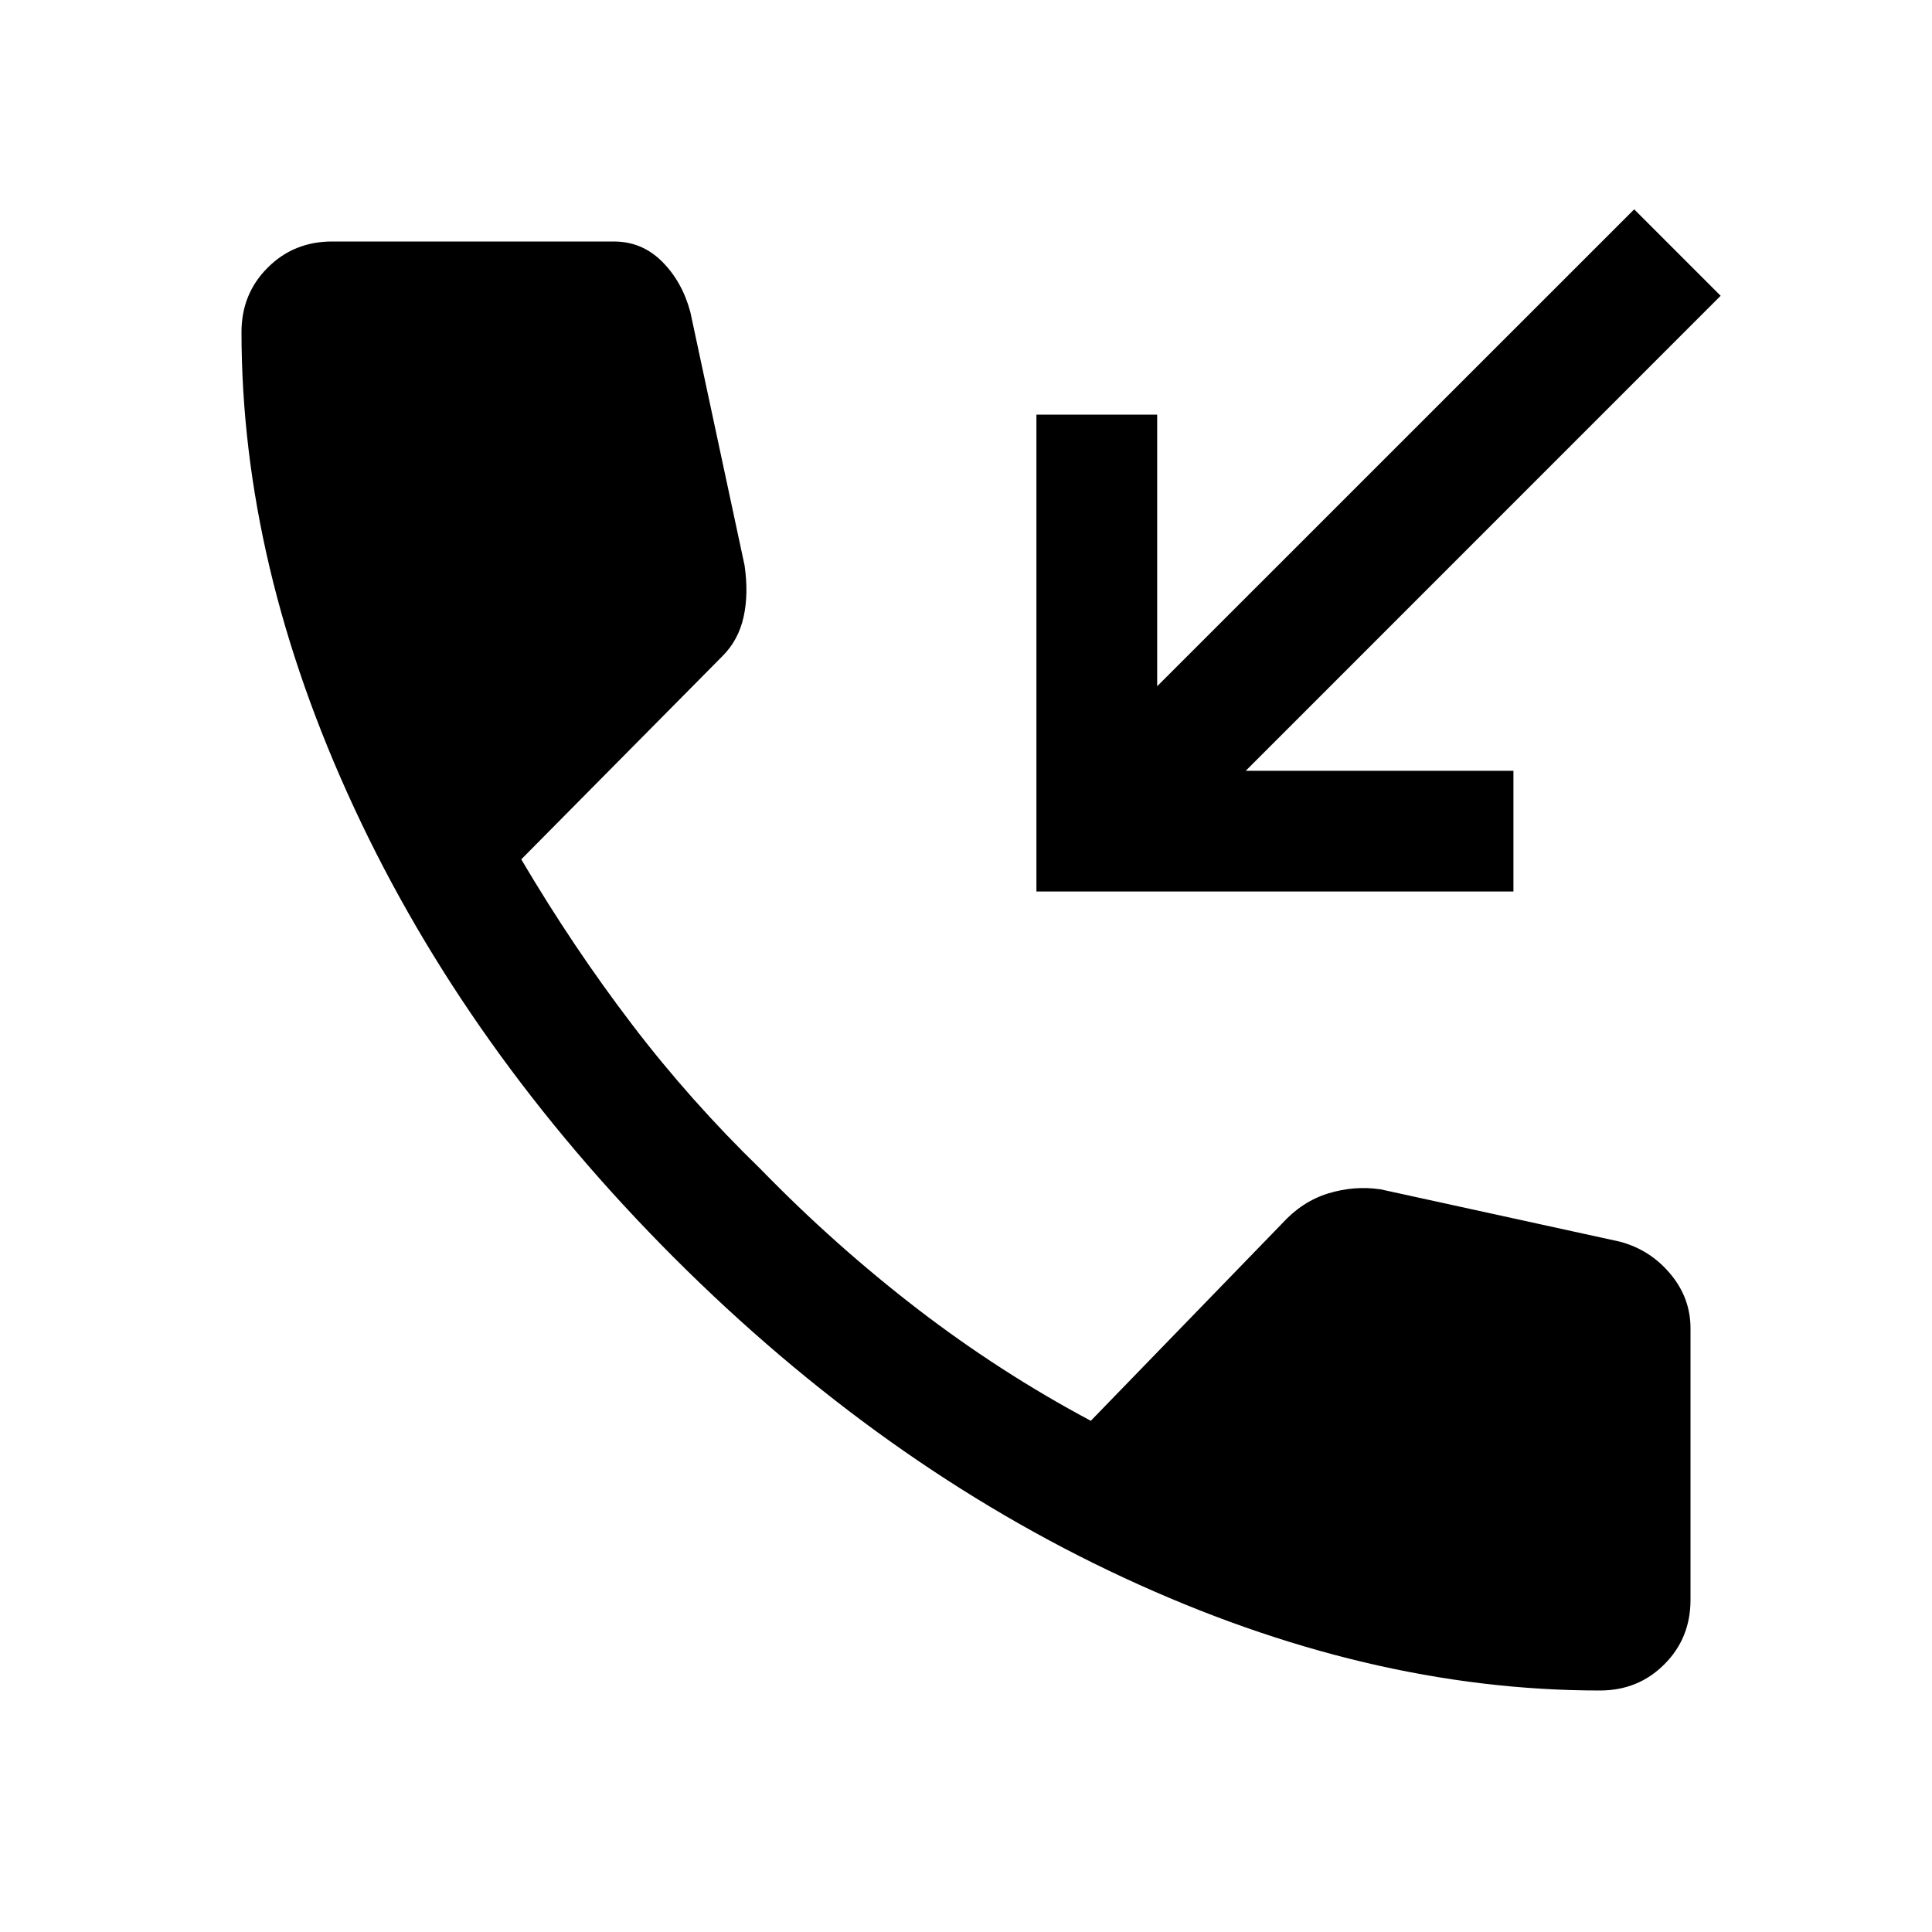 <svg width="20" height="20" viewBox="0 0 20 20" fill="none" xmlns="http://www.w3.org/2000/svg">
<path d="M16.562 17.5C14.951 17.5 13.309 17.111 11.635 16.333C9.962 15.556 8.41 14.451 6.979 13.021C5.549 11.59 4.444 10.038 3.667 8.365C2.889 6.691 2.5 5.049 2.5 3.437C2.5 3.174 2.59 2.951 2.771 2.771C2.951 2.59 3.174 2.5 3.438 2.5H6.354C6.549 2.5 6.715 2.569 6.854 2.708C6.993 2.847 7.09 3.021 7.146 3.229L7.708 5.854C7.736 6.049 7.733 6.226 7.698 6.385C7.663 6.545 7.59 6.681 7.479 6.792L5.396 8.896C5.757 9.507 6.139 10.076 6.542 10.604C6.944 11.132 7.389 11.632 7.875 12.104C8.389 12.632 8.931 13.114 9.5 13.552C10.069 13.989 10.667 14.375 11.292 14.708L13.271 12.667C13.41 12.514 13.569 12.41 13.75 12.354C13.931 12.299 14.111 12.285 14.292 12.312L16.771 12.854C16.979 12.91 17.153 13.021 17.292 13.188C17.431 13.354 17.5 13.542 17.5 13.75V16.562C17.5 16.826 17.41 17.049 17.229 17.229C17.049 17.41 16.826 17.5 16.562 17.5ZM10.729 9.229V4.292H11.979V7.104L16.917 2.167L17.812 3.062L12.896 7.979H15.667V9.229H10.729Z" fill="black"/>
</svg>
